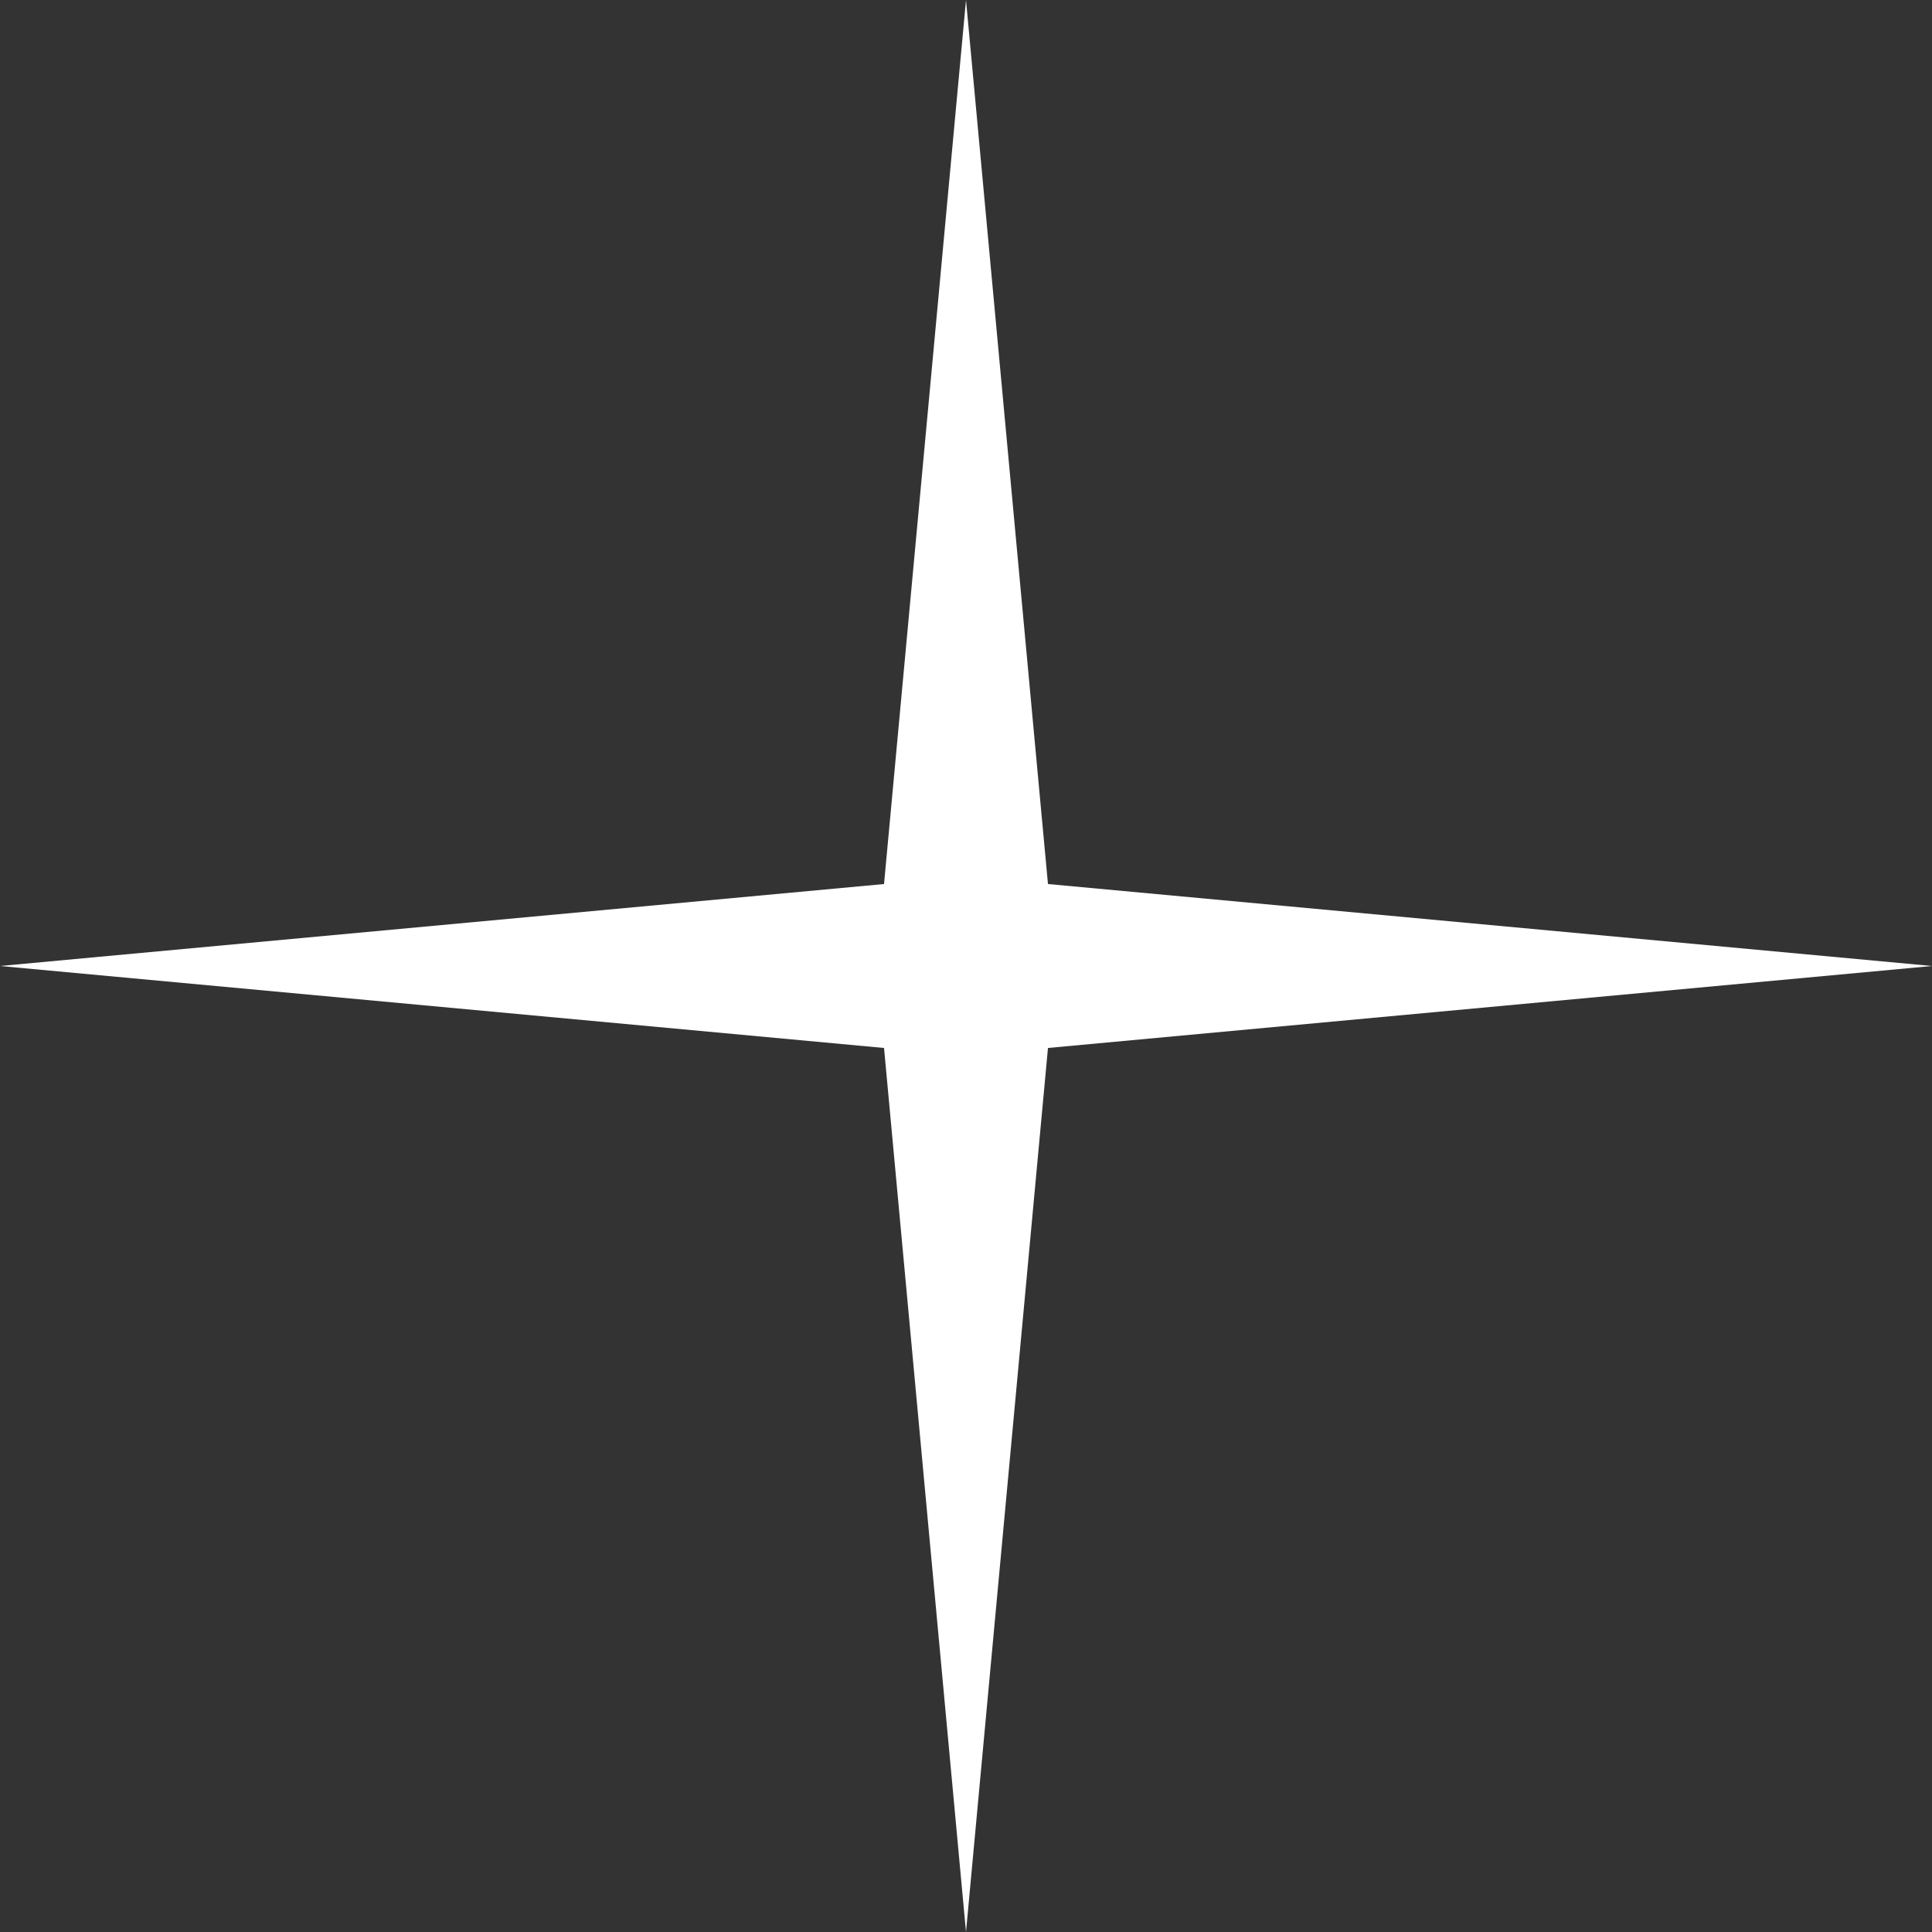 <?xml version="1.0" encoding="UTF-8"?> <svg xmlns="http://www.w3.org/2000/svg" width="28" height="28" viewBox="0 0 28 28" fill="none"><rect x="0" y="0" width="28" height="28" fill="#333333" stroke="none"/><path d="M14 0L15.188 12.812L28 14L15.188 15.188L14 28L12.812 15.188L0 14L12.812 12.812L14 0Z" fill="white"></path></svg> 